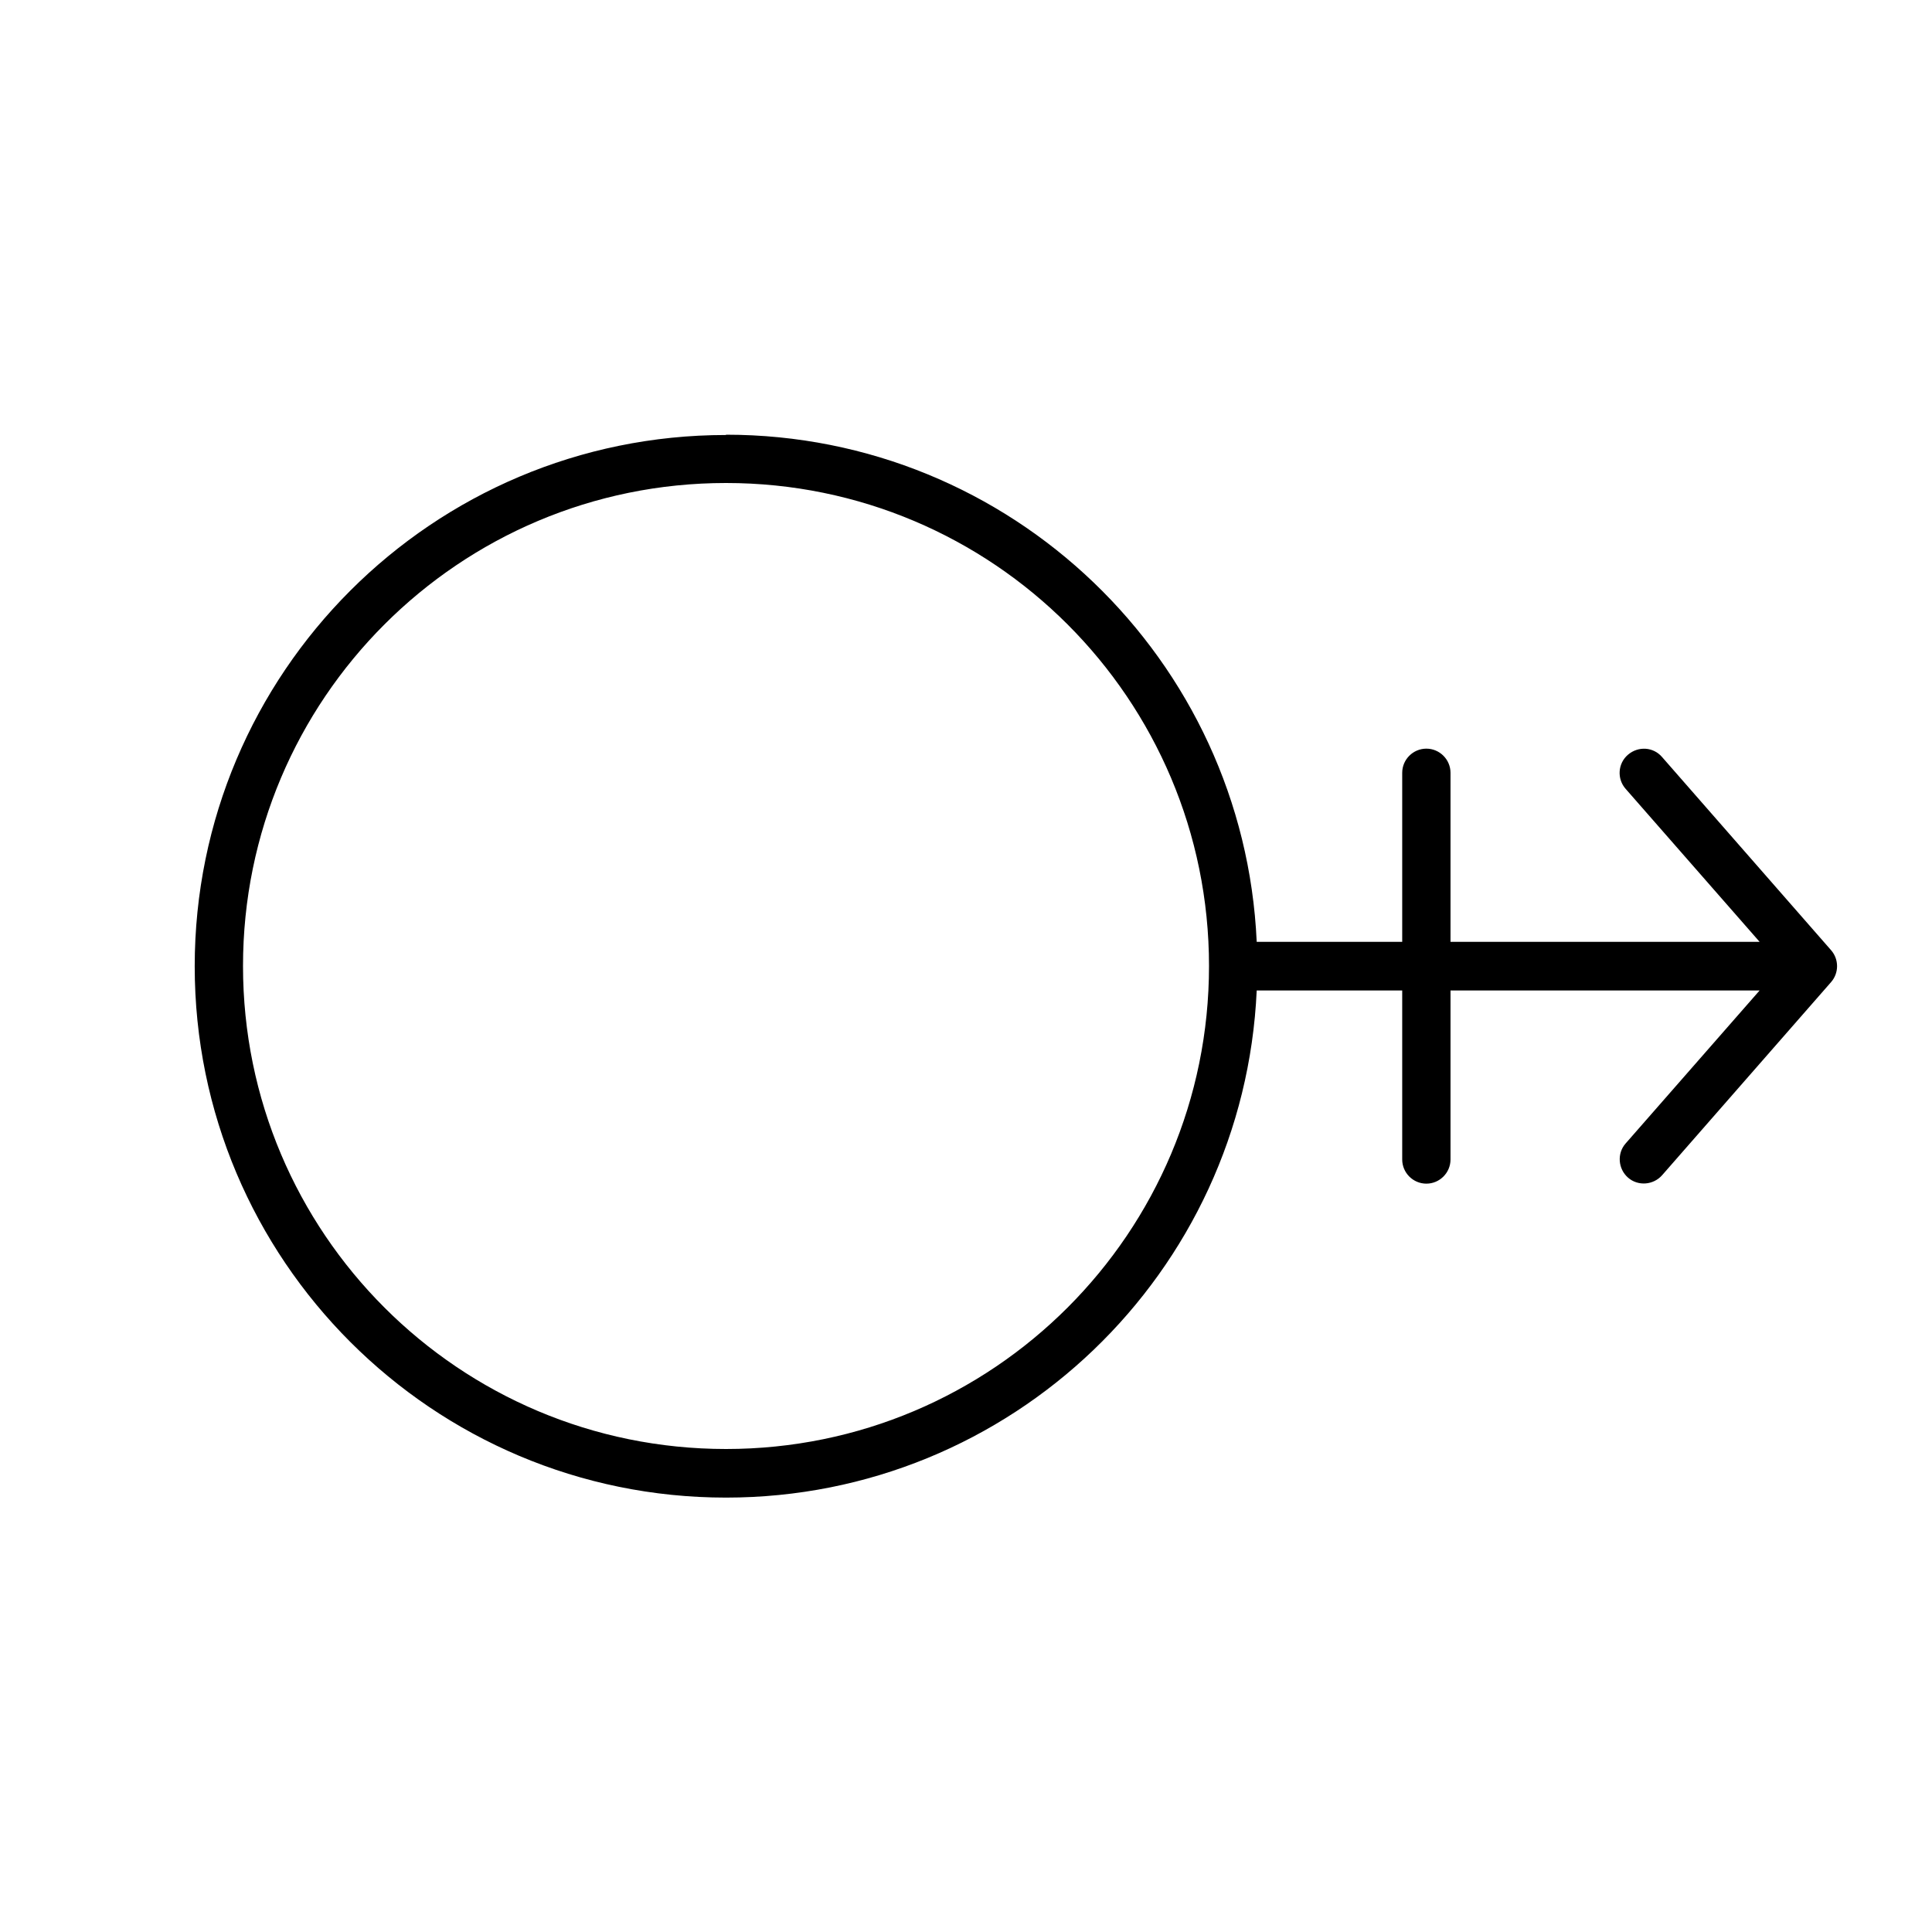 <svg xmlns="http://www.w3.org/2000/svg" viewBox="0 0 640 640"><!--! Font Awesome Pro 7.1.0 by @fontawesome - https://fontawesome.com License - https://fontawesome.com/license (Commercial License) Copyright 2025 Fonticons, Inc. --><path fill="currentColor" d="M400.5 320L400.5 320C400.5 231.6 328.9 160 240.5 160C152.1 160 80.5 231.6 80.5 320C80.5 408.4 152.1 480 240.5 480C328.9 480 400.5 408.4 400.5 320zM240.5 144C335 144 412.1 218.5 416.3 312L464.5 312L464.5 256C464.5 251.6 468.1 248 472.5 248C476.9 248 480.5 251.6 480.5 256L480.5 312L582.9 312L538.5 261.3C535.6 258 535.9 252.9 539.3 250C542.7 247.1 547.7 247.4 550.6 250.8L606.6 314.8C609.2 317.8 609.2 322.3 606.6 325.3L550.6 389.3C547.7 392.6 542.6 393 539.3 390.1C536 387.2 535.6 382.1 538.5 378.8L582.9 328.1L480.5 328.1L480.5 384.1C480.5 388.5 476.9 392.1 472.5 392.1C468.1 392.1 464.5 388.5 464.5 384.1L464.5 328.1L416.3 328.1C412.1 421.6 335 496.1 240.5 496.1C143.3 496.1 64.5 417.3 64.5 320.1C64.5 222.9 143.3 144.1 240.5 144.1z"/></svg>